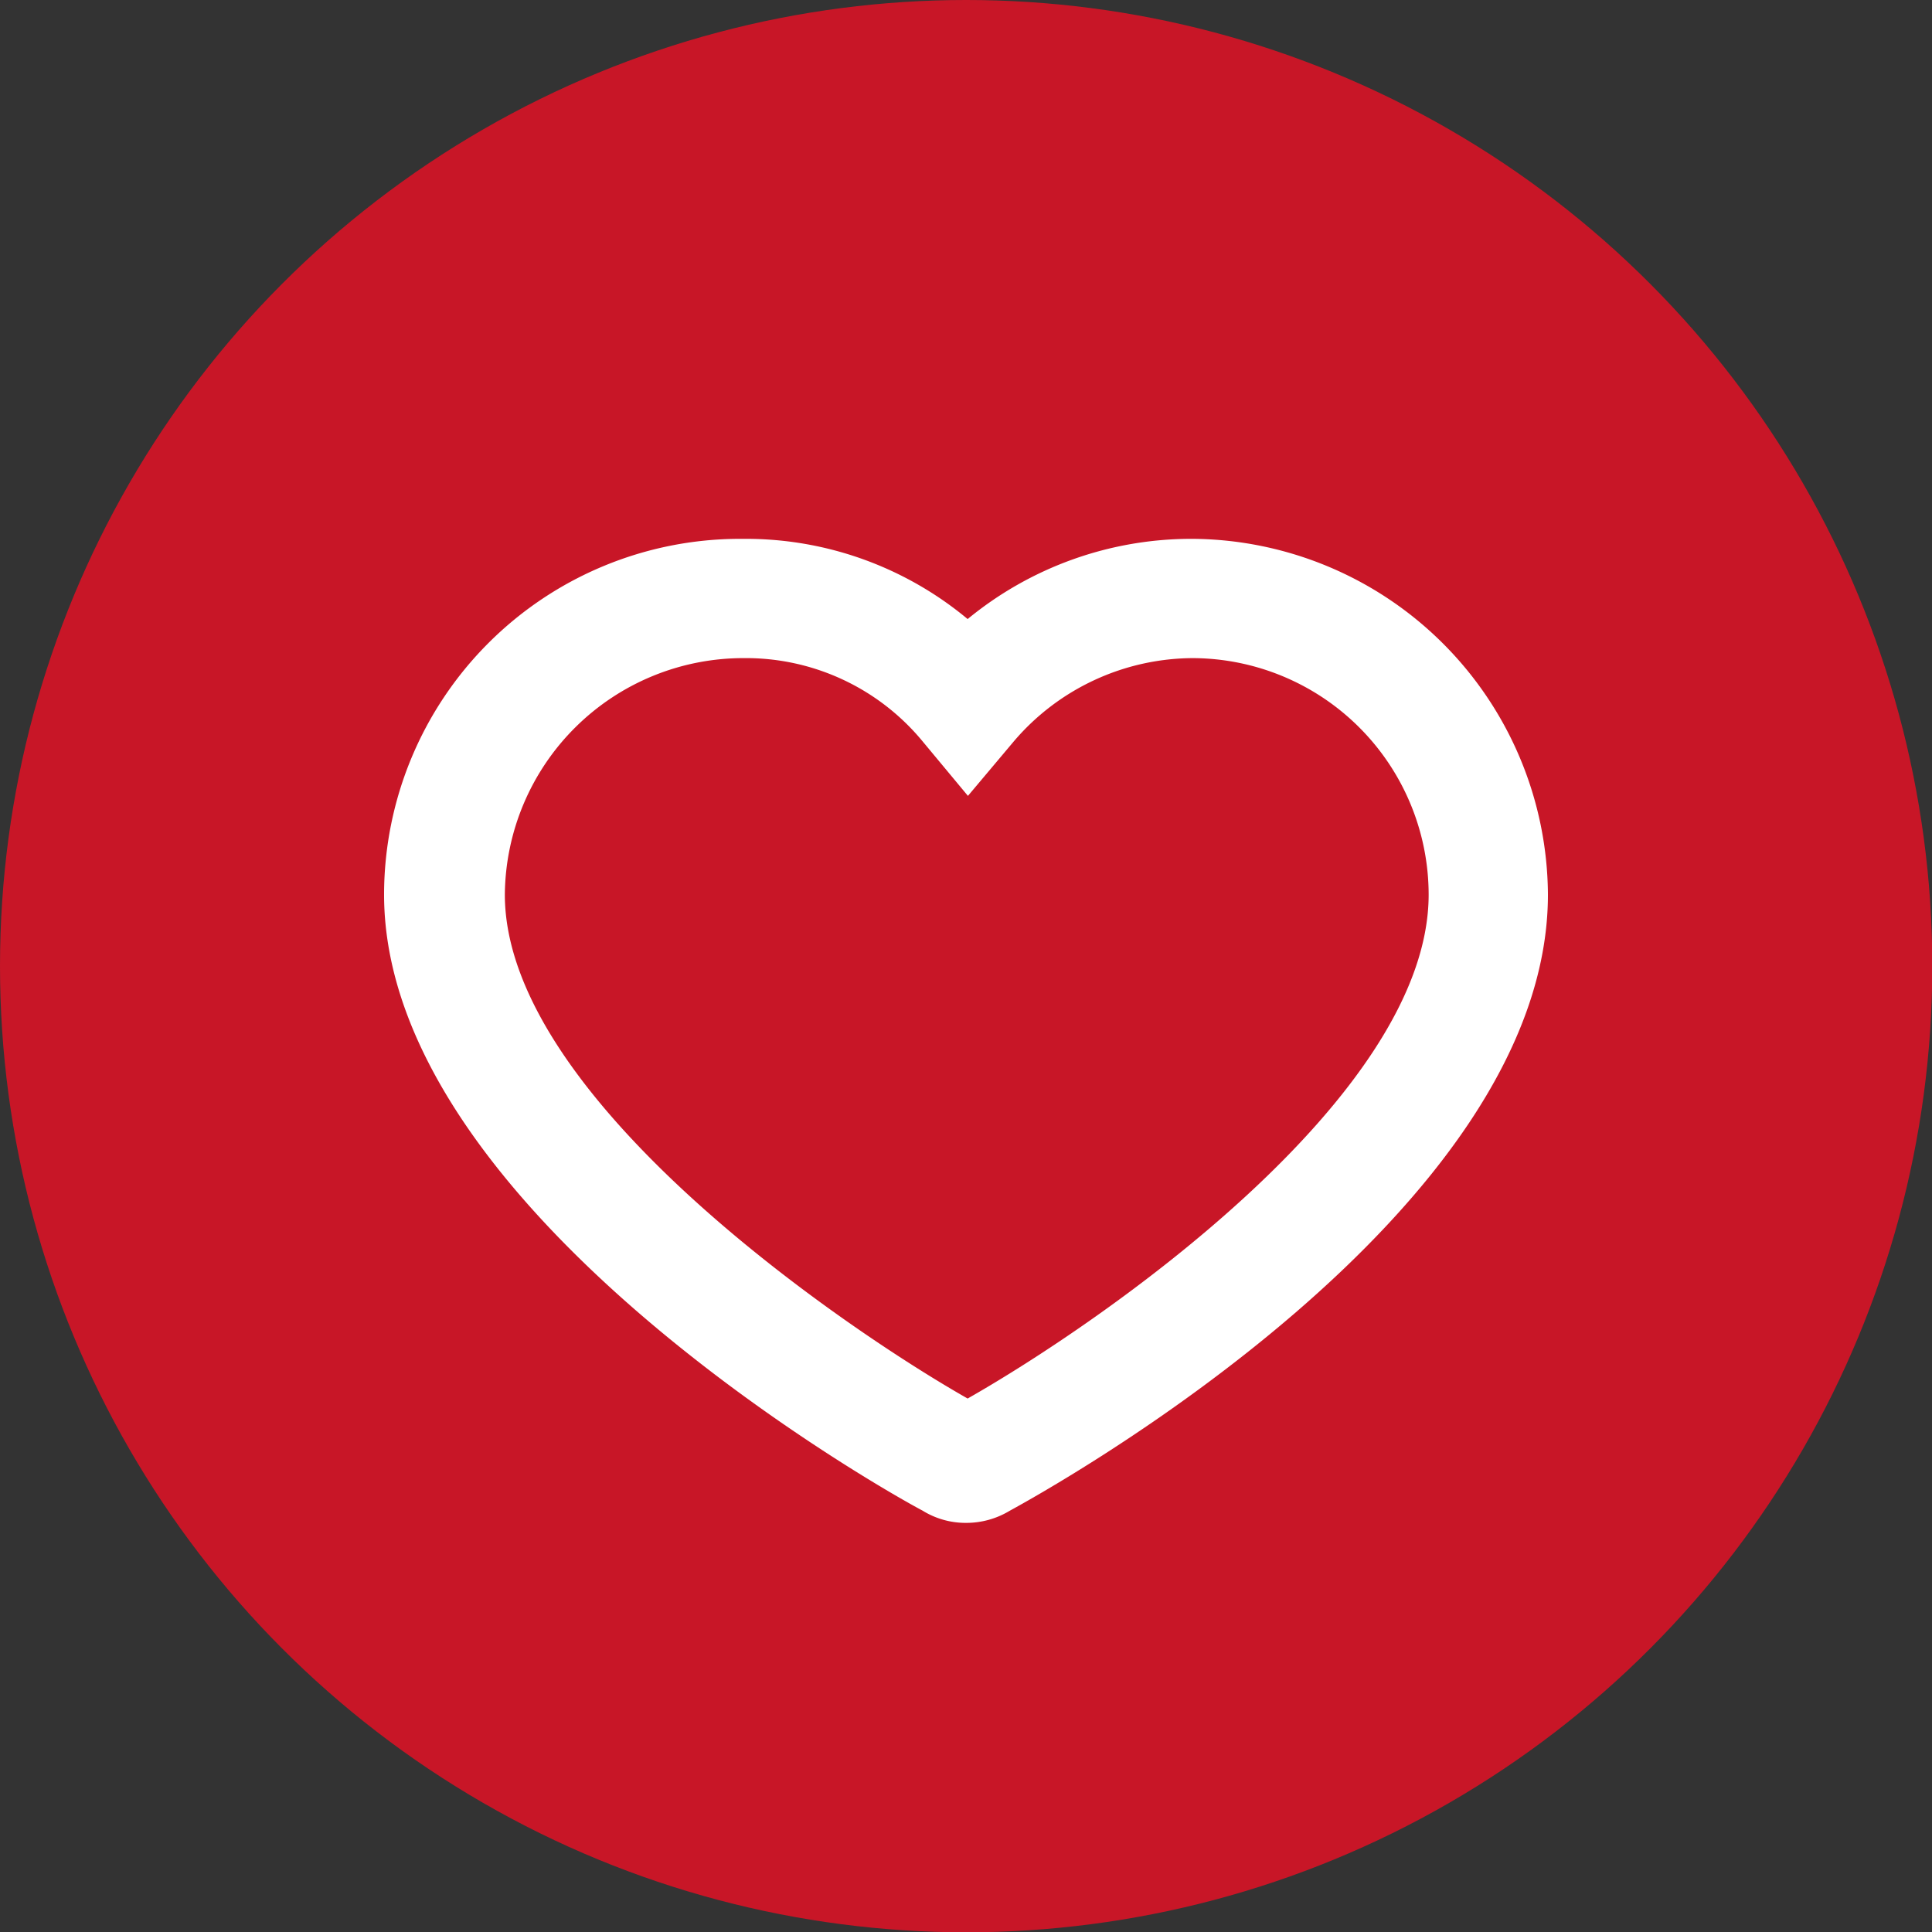 <svg xmlns="http://www.w3.org/2000/svg" viewBox="0 0 64.79 64.79"><rect x="0" y="0" width="64.79" height="64.79" fill="#333333" stroke="none"/><defs><style>.cls-1{fill:#c81627;}.cls-2{fill:#fff;}</style></defs><g id="Layer_2" data-name="Layer 2"><g id="Layer_1-2" data-name="Layer 1"><circle class="cls-1" cx="32.4" cy="32.4" r="32.4"/><path class="cls-2" d="M32.4,51.07a2.74,2.74,0,0,1-1.46-.41C29.68,50,12.88,40.56,12.88,30A11.94,11.94,0,0,1,24.81,18.07H25a11.62,11.62,0,0,1,7.45,2.69,11.81,11.81,0,0,1,7.52-2.69H40A12,12,0,0,1,51.91,30c0,10.69-16.69,19.92-18.06,20.67A2.81,2.81,0,0,1,32.4,51.07Zm-7.47-29a8,8,0,0,0-8,7.93c0,6.86,11.55,14.65,15.52,16.9C36.92,44.36,47.91,36.79,47.91,30A7.94,7.94,0,0,0,40,22.07h0a7.93,7.93,0,0,0-6,2.79l-1.54,1.83-1.53-1.84A7.68,7.68,0,0,0,24.93,22.07Z"/></g></g></svg>